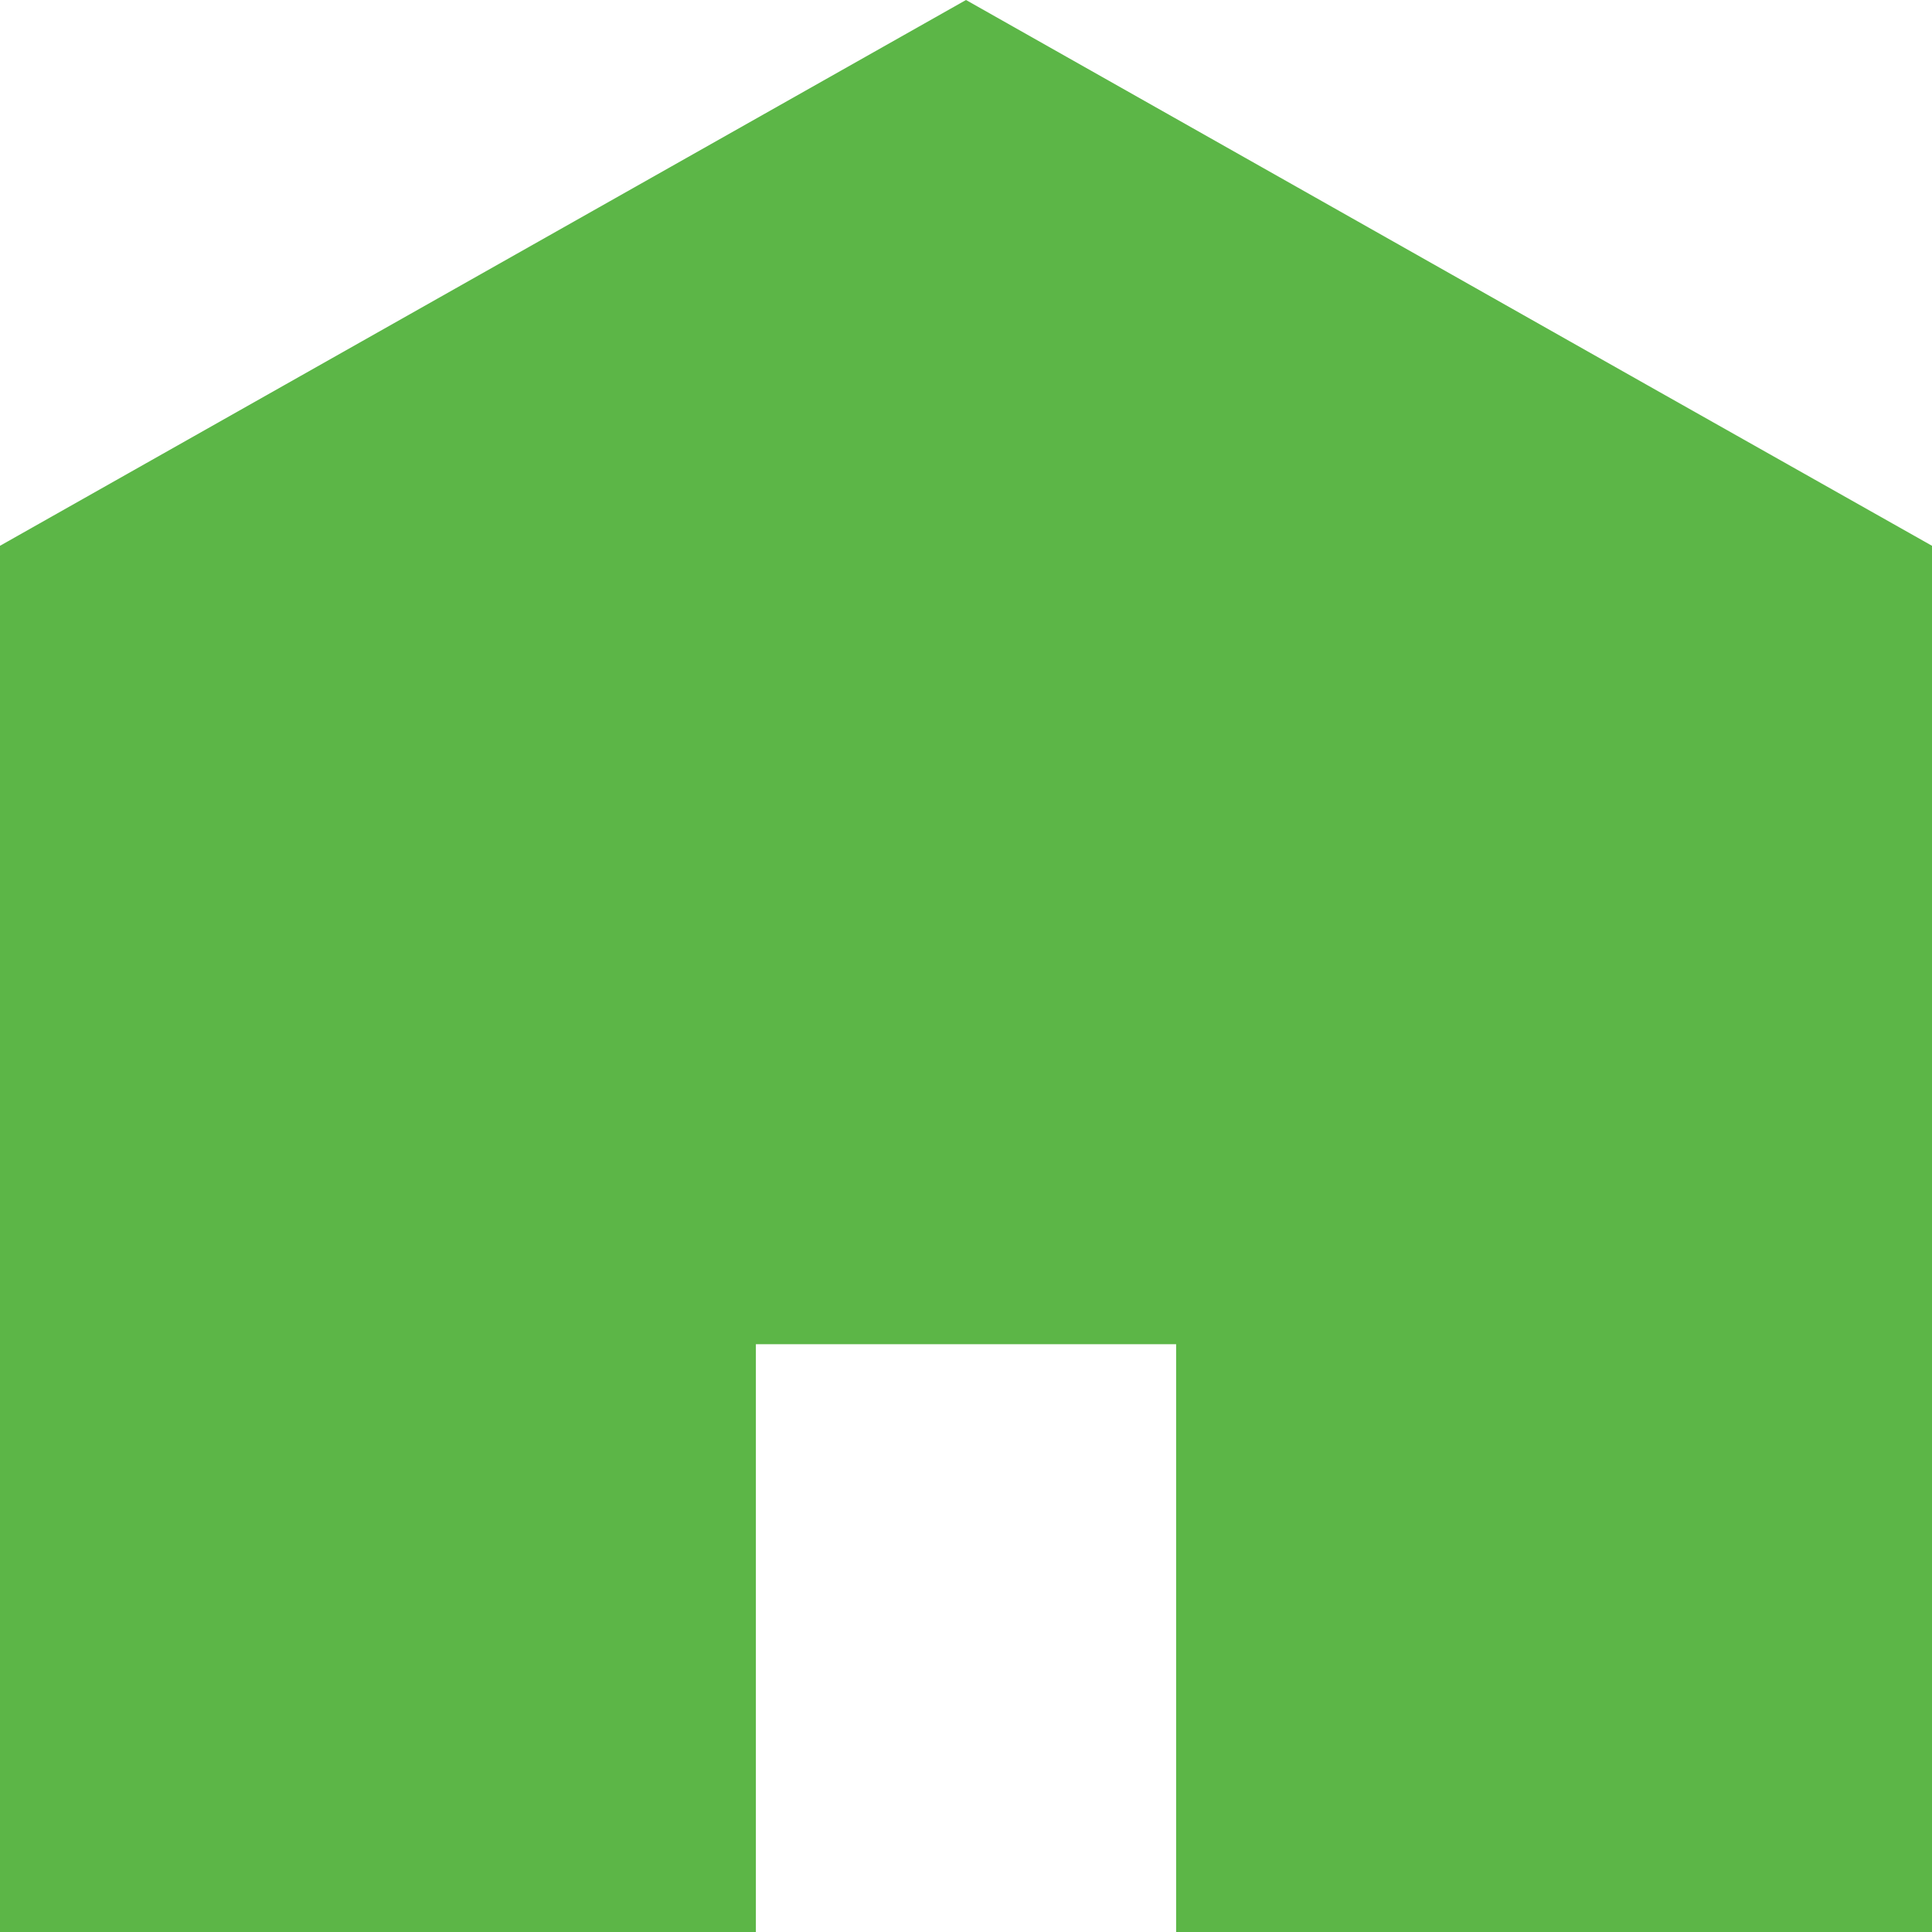 <svg width="50" height="50" viewBox="0 0 50 50" fill="none" xmlns="http://www.w3.org/2000/svg">
<g clip-path="url(#clip0_1698_1707)">
<path d="M34.487 5.362L25 0L0 14.125V25V50H19.562V34.788H30.438V50H50V25V14.125L42.625 9.963L34.487 5.362Z" fill="#5CB647"/>
</g>
<defs>
<clipPath id="clip0_1698_1707">
<rect width="50" height="50" fill="white"/>
</clipPath>
</defs>
</svg>
